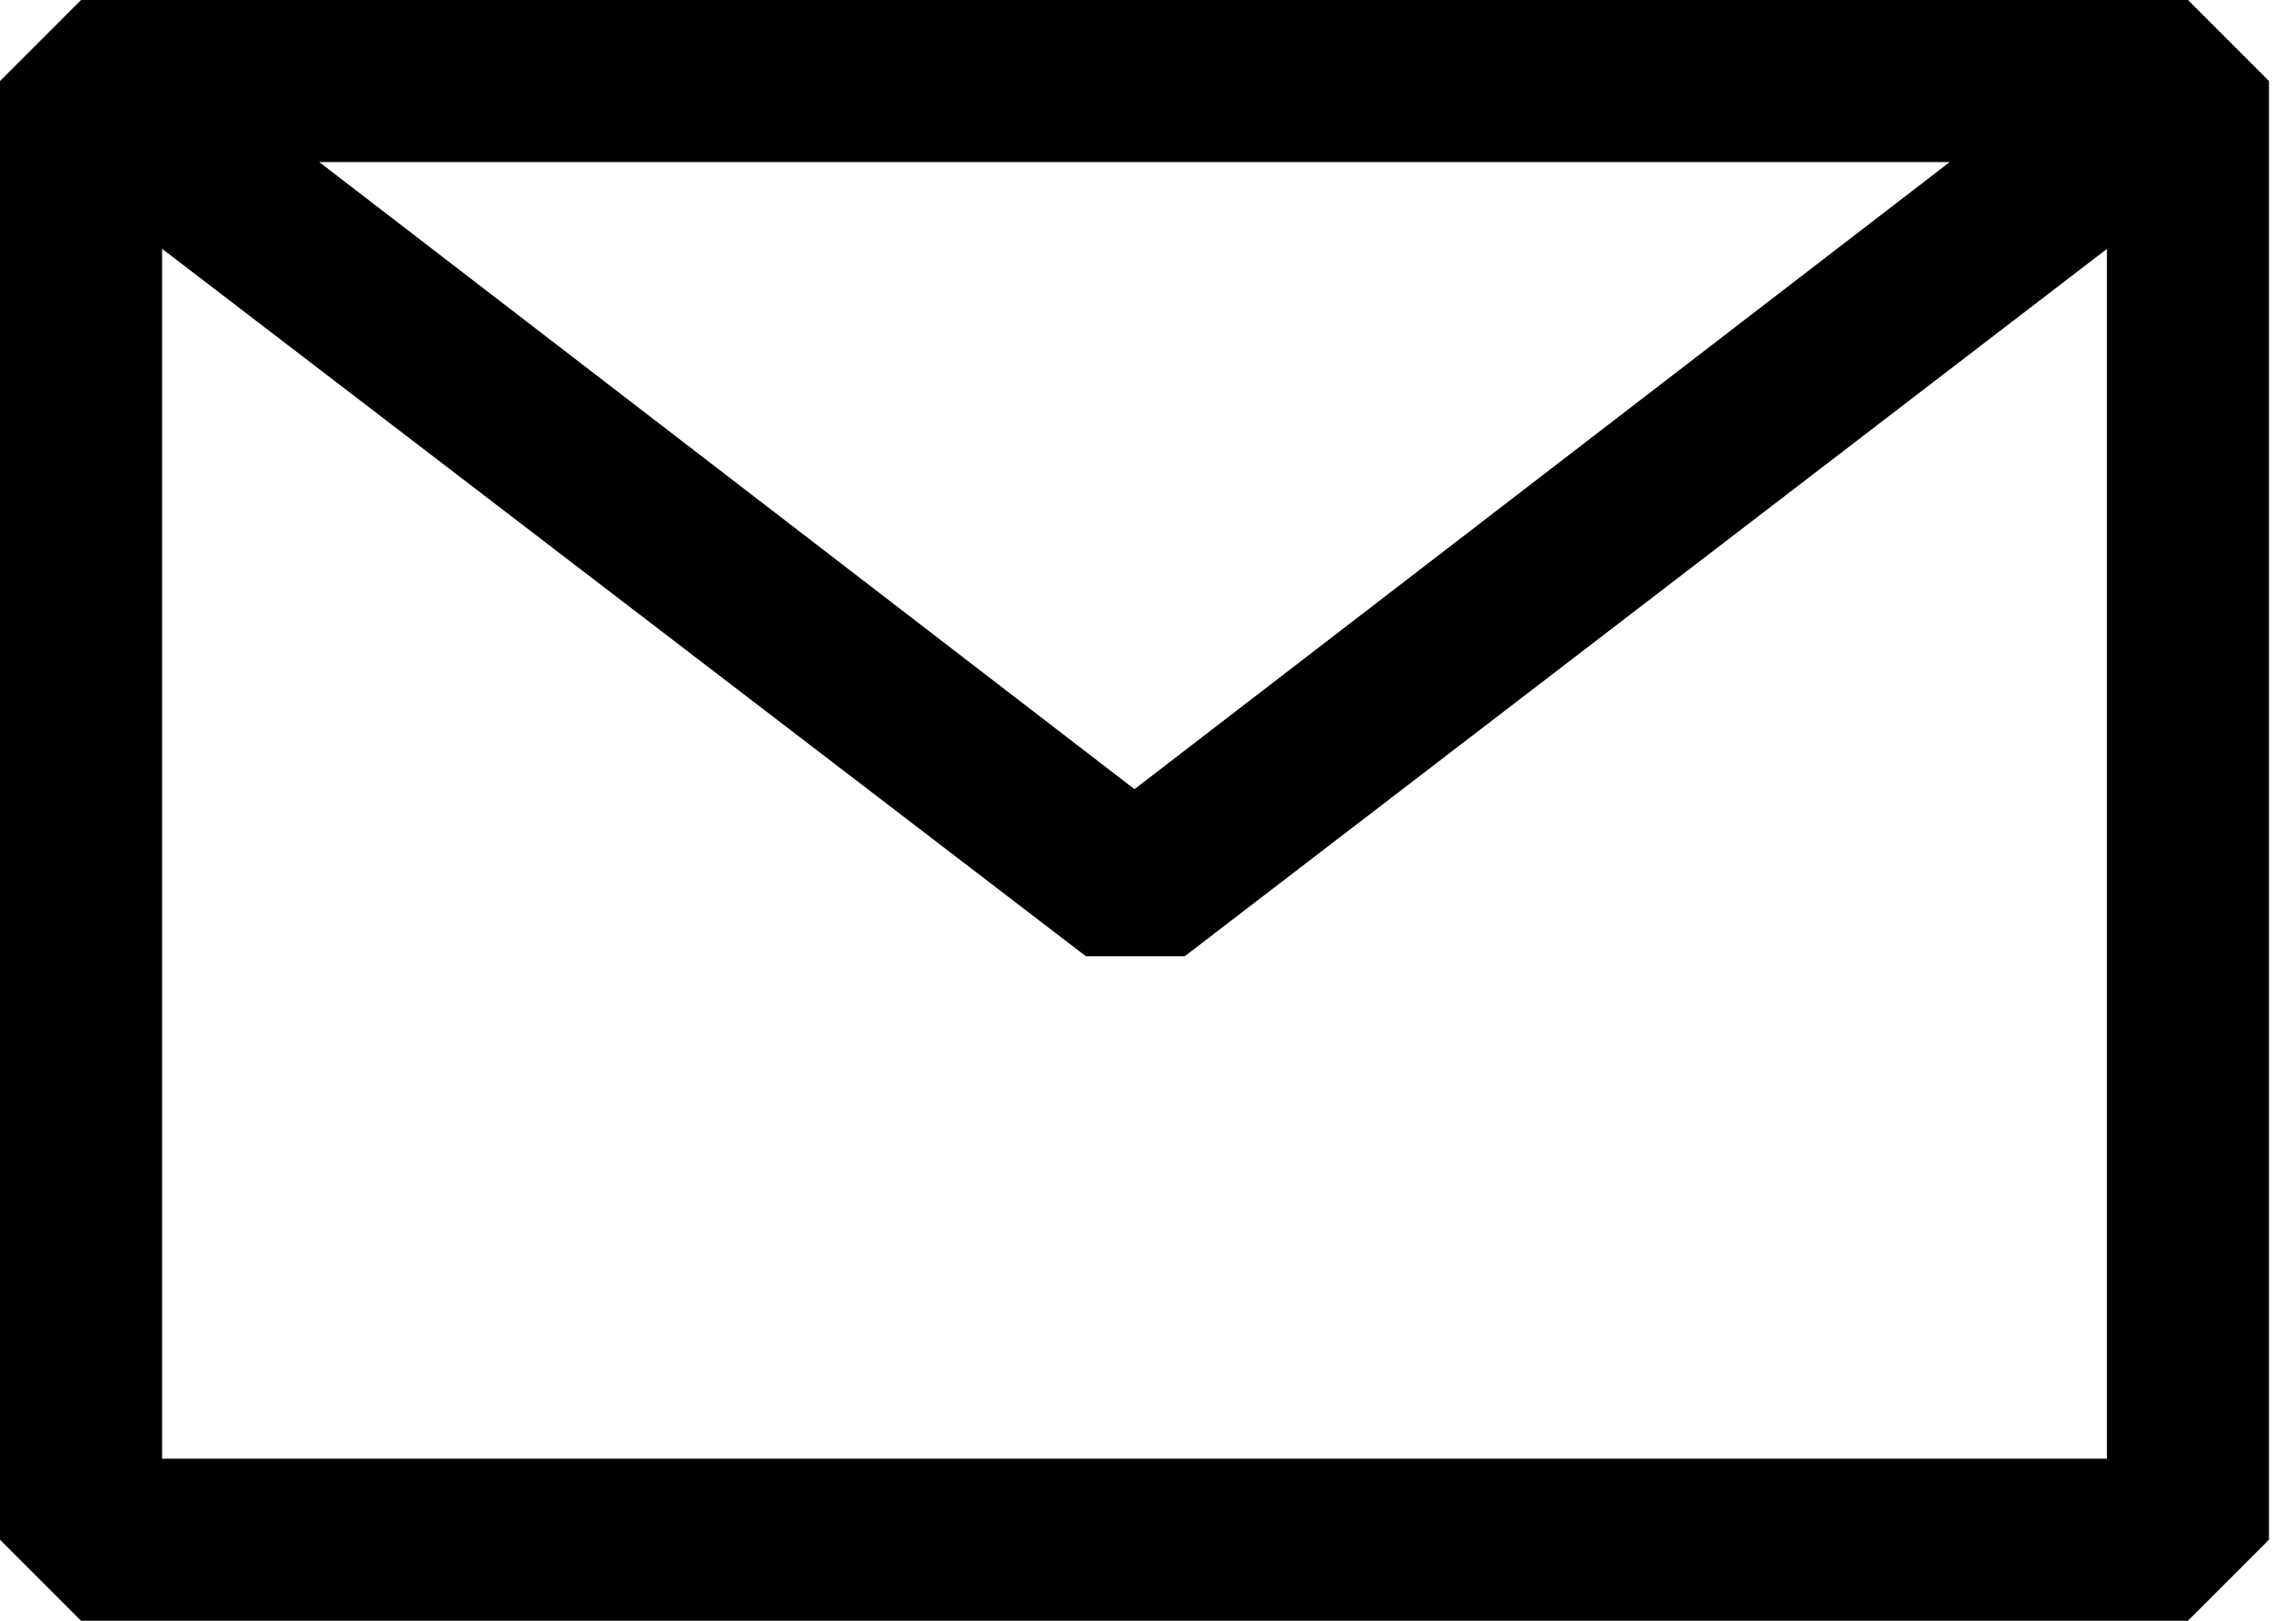 <svg width="17" height="12" viewBox="0 0 17 12" fill="none" xmlns="http://www.w3.org/2000/svg">
<path fill-rule="evenodd" clip-rule="evenodd" d="M0 0.6L0.6 0H16.2L16.8 0.6V11.4L16.2 12H0.6L0 11.4V0.6ZM1.2 1.842V10.8H15.6V1.843L8.772 7.08H8.04L1.2 1.842ZM14.436 1.2H2.364L8.4 5.843L14.436 1.2Z" fill="black"/>
</svg>
